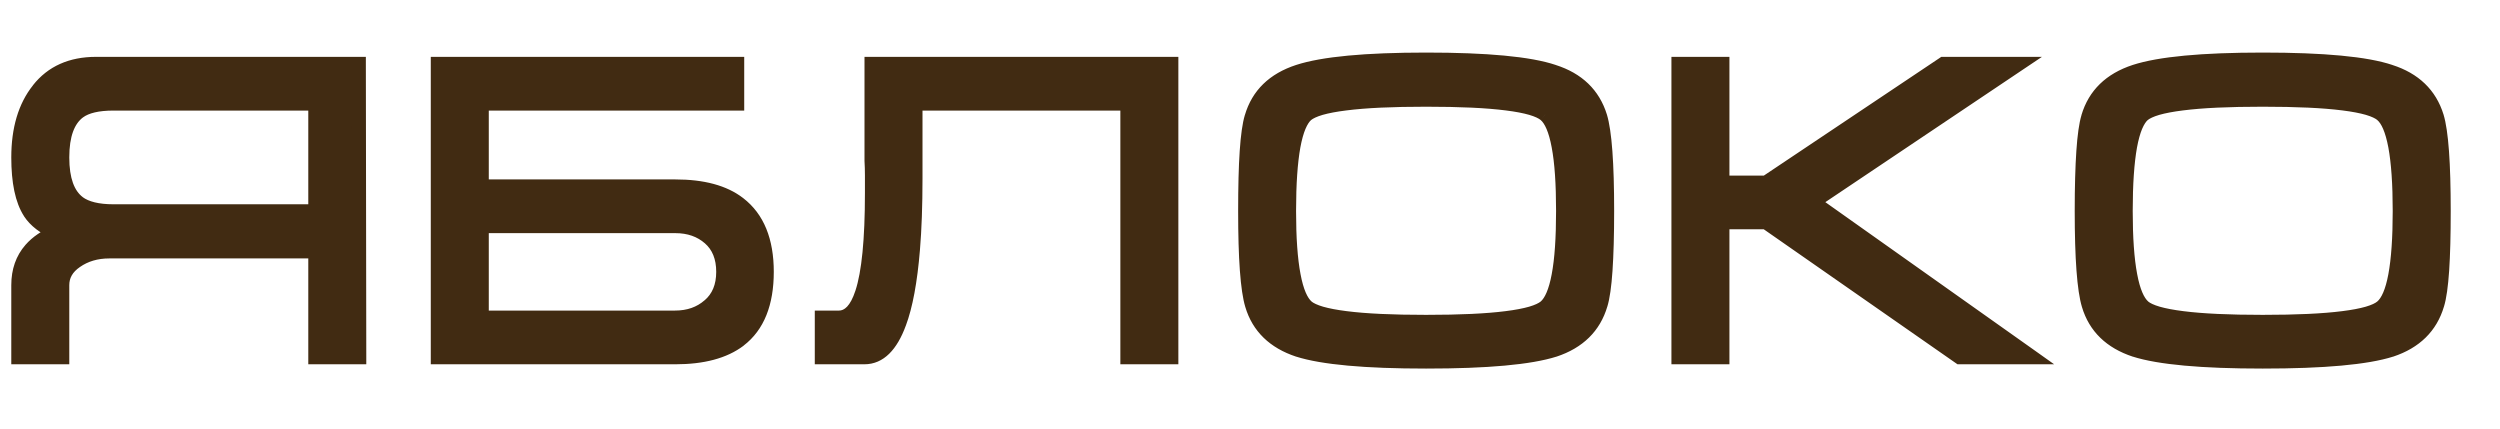 <?xml version="1.0" encoding="UTF-8"?> <svg xmlns="http://www.w3.org/2000/svg" width="35" height="6" viewBox="0 0 35 6" fill="none"><path d="M5.022 0.896L5.028 5H4.416V3.518H1.53C1.35 3.518 1.194 3.564 1.062 3.656C0.934 3.744 0.87 3.856 0.87 3.992V5H0.258V3.992C0.258 3.792 0.316 3.626 0.432 3.494C0.52 3.394 0.638 3.314 0.786 3.254C0.618 3.182 0.496 3.088 0.42 2.972C0.312 2.804 0.258 2.548 0.258 2.204C0.258 1.808 0.352 1.492 0.54 1.256C0.728 1.016 0.996 0.896 1.344 0.896H5.022ZM4.416 2.96V1.448H1.59C1.37 1.448 1.208 1.486 1.104 1.562C0.948 1.678 0.87 1.892 0.87 2.204C0.87 2.512 0.946 2.724 1.098 2.84C1.206 2.92 1.37 2.96 1.59 2.96H4.416ZM6.131 0.896H10.319V1.448H6.743V2.612H9.455C9.839 2.612 10.135 2.692 10.343 2.852C10.603 3.052 10.733 3.37 10.733 3.806C10.733 4.246 10.605 4.564 10.349 4.76C10.137 4.92 9.839 5 9.455 5H6.131V0.896ZM10.127 3.806C10.127 3.602 10.063 3.444 9.935 3.332C9.807 3.22 9.647 3.164 9.455 3.164H6.743V4.448H9.449C9.641 4.448 9.801 4.392 9.929 4.28C10.061 4.168 10.127 4.01 10.127 3.806ZM11.507 4.448H11.747C11.887 4.448 11.995 4.332 12.071 4.1C12.163 3.82 12.209 3.354 12.209 2.702V2.606V2.522V2.456C12.209 2.384 12.207 2.314 12.203 2.246C12.203 2.174 12.203 2.106 12.203 2.042V0.896H16.397V5H15.785V1.448H12.815V2.222V2.498C12.815 2.878 12.803 3.21 12.779 3.494C12.743 3.938 12.679 4.282 12.587 4.526C12.471 4.842 12.309 5 12.101 5H11.507V4.448ZM19.965 5.06C19.113 5.06 18.517 5.006 18.177 4.898C17.837 4.786 17.622 4.576 17.529 4.268C17.465 4.056 17.433 3.618 17.433 2.954C17.433 2.278 17.463 1.84 17.523 1.64C17.616 1.328 17.834 1.116 18.177 1.004C18.521 0.892 19.117 0.836 19.965 0.836C20.817 0.836 21.412 0.892 21.747 1.004C22.087 1.112 22.305 1.322 22.401 1.634C22.465 1.846 22.497 2.286 22.497 2.954C22.497 3.626 22.468 4.062 22.407 4.262C22.316 4.574 22.099 4.786 21.759 4.898C21.419 5.006 20.822 5.06 19.965 5.06ZM19.965 4.508C20.91 4.508 21.465 4.438 21.634 4.298C21.802 4.158 21.886 3.71 21.886 2.954C21.886 2.194 21.802 1.744 21.634 1.604C21.47 1.464 20.913 1.394 19.965 1.394C19.017 1.394 18.459 1.464 18.291 1.604C18.128 1.744 18.046 2.194 18.046 2.954C18.046 3.706 18.13 4.154 18.297 4.298C18.465 4.438 19.021 4.508 19.965 4.508ZM23.5 5V0.896H24.112V2.558H24.724L27.208 0.896H28.258L25.378 2.828L28.444 5H27.436L24.724 3.11H24.112V5H23.5ZM31.678 5.06C30.826 5.06 30.23 5.006 29.89 4.898C29.55 4.786 29.334 4.576 29.242 4.268C29.178 4.056 29.146 3.618 29.146 2.954C29.146 2.278 29.176 1.84 29.236 1.64C29.328 1.328 29.546 1.116 29.89 1.004C30.234 0.892 30.83 0.836 31.678 0.836C32.53 0.836 33.124 0.892 33.46 1.004C33.8 1.112 34.018 1.322 34.114 1.634C34.178 1.846 34.21 2.286 34.21 2.954C34.21 3.626 34.18 4.062 34.12 4.262C34.028 4.574 33.812 4.786 33.472 4.898C33.132 5.006 32.534 5.06 31.678 5.06ZM31.678 4.508C32.622 4.508 33.178 4.438 33.346 4.298C33.514 4.158 33.598 3.71 33.598 2.954C33.598 2.194 33.514 1.744 33.346 1.604C33.182 1.464 32.626 1.394 31.678 1.394C30.73 1.394 30.172 1.464 30.004 1.604C29.84 1.744 29.758 2.194 29.758 2.954C29.758 3.706 29.842 4.154 30.01 4.298C30.178 4.438 30.734 4.508 31.678 4.508Z" fill="#412B12"></path><path d="M5.022 0.896L5.122 0.896L5.122 0.796H5.022V0.896ZM5.028 5V5.1H5.128L5.128 5L5.028 5ZM4.416 5H4.316V5.1H4.416V5ZM4.416 3.518H4.516V3.418H4.416V3.518ZM1.062 3.656L1.119 3.738L1.119 3.738L1.062 3.656ZM0.87 5V5.1H0.97V5H0.87ZM0.258 5H0.158V5.1H0.258V5ZM0.432 3.494L0.357 3.428L0.357 3.428L0.432 3.494ZM0.786 3.254L0.824 3.347L1.046 3.257L0.825 3.162L0.786 3.254ZM0.42 2.972L0.336 3.026L0.336 3.027L0.42 2.972ZM0.54 1.256L0.618 1.318L0.619 1.318L0.54 1.256ZM4.416 2.96V3.06H4.516V2.96H4.416ZM4.416 1.448H4.516V1.348H4.416V1.448ZM1.104 1.562L1.045 1.481L1.044 1.482L1.104 1.562ZM1.098 2.84L1.037 2.92L1.038 2.92L1.098 2.84ZM4.922 0.896L4.928 5L5.128 5L5.122 0.896L4.922 0.896ZM5.028 4.9H4.416V5.1H5.028V4.9ZM4.516 5V3.518H4.316V5H4.516ZM4.416 3.418H1.53V3.618H4.416V3.418ZM1.53 3.418C1.332 3.418 1.156 3.469 1.005 3.574L1.119 3.738C1.232 3.659 1.368 3.618 1.53 3.618V3.418ZM1.005 3.574C0.855 3.677 0.77 3.818 0.77 3.992H0.97C0.97 3.894 1.013 3.811 1.119 3.738L1.005 3.574ZM0.77 3.992V5H0.97V3.992H0.77ZM0.87 4.9H0.258V5.1H0.87V4.9ZM0.358 5V3.992H0.158V5H0.358ZM0.358 3.992C0.358 3.813 0.409 3.671 0.507 3.56L0.357 3.428C0.223 3.581 0.158 3.771 0.158 3.992H0.358ZM0.507 3.56C0.583 3.474 0.687 3.402 0.824 3.347L0.748 3.161C0.589 3.226 0.457 3.314 0.357 3.428L0.507 3.56ZM0.825 3.162C0.67 3.095 0.566 3.012 0.504 2.917L0.336 3.027C0.426 3.164 0.566 3.269 0.747 3.346L0.825 3.162ZM0.504 2.918C0.412 2.774 0.358 2.541 0.358 2.204H0.158C0.158 2.555 0.212 2.834 0.336 3.026L0.504 2.918ZM0.358 2.204C0.358 1.824 0.448 1.532 0.618 1.318L0.462 1.194C0.256 1.452 0.158 1.792 0.158 2.204H0.358ZM0.619 1.318C0.785 1.105 1.022 0.996 1.344 0.996V0.796C0.97 0.796 0.671 0.927 0.461 1.194L0.619 1.318ZM1.344 0.996H5.022V0.796H1.344V0.996ZM4.516 2.96V1.448H4.316V2.96H4.516ZM4.416 1.348H1.59V1.548H4.416V1.348ZM1.59 1.348C1.362 1.348 1.175 1.387 1.045 1.481L1.163 1.643C1.242 1.585 1.378 1.548 1.59 1.548V1.348ZM1.044 1.482C0.851 1.626 0.77 1.88 0.77 2.204H0.97C0.97 1.904 1.045 1.73 1.164 1.642L1.044 1.482ZM0.77 2.204C0.77 2.524 0.849 2.775 1.037 2.92L1.159 2.76C1.043 2.673 0.97 2.5 0.97 2.204H0.77ZM1.038 2.92C1.172 3.019 1.361 3.06 1.59 3.06V2.86C1.379 2.86 1.24 2.821 1.158 2.76L1.038 2.92ZM1.59 3.06H4.416V2.86H1.59V3.06ZM6.131 0.896V0.796H6.031V0.896H6.131ZM10.319 0.896H10.419V0.796H10.319V0.896ZM10.319 1.448V1.548H10.419V1.448H10.319ZM6.743 1.448V1.348H6.643V1.448H6.743ZM6.743 2.612H6.643V2.712H6.743V2.612ZM10.343 2.852L10.282 2.931L10.282 2.931L10.343 2.852ZM10.349 4.76L10.41 4.84L10.41 4.839L10.349 4.76ZM6.131 5H6.031V5.1H6.131V5ZM9.935 3.332L10.001 3.257L10.001 3.257L9.935 3.332ZM6.743 3.164V3.064H6.643V3.164H6.743ZM6.743 4.448H6.643V4.548H6.743V4.448ZM9.929 4.28L9.865 4.204L9.863 4.205L9.929 4.28ZM6.131 0.996H10.319V0.796H6.131V0.996ZM10.219 0.896V1.448H10.419V0.896H10.219ZM10.319 1.348H6.743V1.548H10.319V1.348ZM6.643 1.448V2.612H6.843V1.448H6.643ZM6.743 2.712H9.455V2.512H6.743V2.712ZM9.455 2.712C9.827 2.712 10.098 2.79 10.282 2.931L10.404 2.773C10.172 2.594 9.852 2.512 9.455 2.512V2.712ZM10.282 2.931C10.51 3.106 10.633 3.39 10.633 3.806H10.833C10.833 3.35 10.697 2.998 10.404 2.773L10.282 2.931ZM10.633 3.806C10.633 4.227 10.512 4.51 10.289 4.681L10.41 4.839C10.699 4.618 10.833 4.265 10.833 3.806H10.633ZM10.289 4.68C10.101 4.822 9.827 4.9 9.455 4.9V5.1C9.852 5.1 10.174 5.018 10.41 4.84L10.289 4.68ZM9.455 4.9H6.131V5.1H9.455V4.9ZM6.231 5V0.896H6.031V5H6.231ZM10.227 3.806C10.227 3.579 10.155 3.392 10.001 3.257L9.869 3.407C9.971 3.496 10.027 3.625 10.027 3.806H10.227ZM10.001 3.257C9.853 3.127 9.668 3.064 9.455 3.064V3.264C9.626 3.264 9.762 3.313 9.869 3.407L10.001 3.257ZM9.455 3.064H6.743V3.264H9.455V3.064ZM6.643 3.164V4.448H6.843V3.164H6.643ZM6.743 4.548H9.449V4.348H6.743V4.548ZM9.449 4.548C9.662 4.548 9.847 4.485 9.995 4.355L9.863 4.205C9.756 4.299 9.62 4.348 9.449 4.348V4.548ZM9.994 4.356C10.152 4.222 10.227 4.034 10.227 3.806H10.027C10.027 3.986 9.97 4.114 9.865 4.204L9.994 4.356ZM11.507 4.448V4.348H11.407V4.448H11.507ZM12.071 4.1L11.976 4.069L11.976 4.069L12.071 4.1ZM12.203 2.246H12.103L12.103 2.252L12.203 2.246ZM12.203 0.896V0.796H12.103V0.896H12.203ZM16.397 0.896H16.497V0.796H16.397V0.896ZM16.397 5V5.1H16.497V5H16.397ZM15.785 5H15.685V5.1H15.785V5ZM15.785 1.448H15.885V1.348H15.785V1.448ZM12.815 1.448V1.348H12.715V1.448H12.815ZM12.779 3.494L12.679 3.486L12.679 3.486L12.779 3.494ZM12.587 4.526L12.493 4.491L12.493 4.492L12.587 4.526ZM11.507 5H11.407V5.1H11.507V5ZM11.507 4.548H11.747V4.348H11.507V4.548ZM11.747 4.548C11.958 4.548 12.088 4.37 12.166 4.131L11.976 4.069C11.902 4.294 11.816 4.348 11.747 4.348V4.548ZM12.166 4.131C12.263 3.835 12.309 3.355 12.309 2.702H12.109C12.109 3.353 12.063 3.805 11.976 4.069L12.166 4.131ZM12.309 2.702V2.606H12.109V2.702H12.309ZM12.309 2.606V2.522H12.109V2.606H12.309ZM12.309 2.522V2.456H12.109V2.522H12.309ZM12.309 2.456C12.309 2.382 12.307 2.31 12.303 2.24L12.103 2.252C12.107 2.318 12.109 2.386 12.109 2.456H12.309ZM12.303 2.246C12.303 2.246 12.303 2.246 12.303 2.246C12.303 2.245 12.303 2.245 12.303 2.245C12.303 2.245 12.303 2.245 12.303 2.245C12.303 2.245 12.303 2.244 12.303 2.244C12.303 2.244 12.303 2.244 12.303 2.244C12.303 2.244 12.303 2.244 12.303 2.243C12.303 2.243 12.303 2.243 12.303 2.243C12.303 2.243 12.303 2.243 12.303 2.243C12.303 2.242 12.303 2.242 12.303 2.242C12.303 2.242 12.303 2.242 12.303 2.242C12.303 2.242 12.303 2.242 12.303 2.241C12.303 2.241 12.303 2.241 12.303 2.241C12.303 2.241 12.303 2.241 12.303 2.241C12.303 2.24 12.303 2.24 12.303 2.24C12.303 2.24 12.303 2.24 12.303 2.24C12.303 2.24 12.303 2.239 12.303 2.239C12.303 2.239 12.303 2.239 12.303 2.239C12.303 2.239 12.303 2.239 12.303 2.238C12.303 2.238 12.303 2.238 12.303 2.238C12.303 2.238 12.303 2.238 12.303 2.238C12.303 2.237 12.303 2.237 12.303 2.237C12.303 2.237 12.303 2.237 12.303 2.237C12.303 2.237 12.303 2.236 12.303 2.236C12.303 2.236 12.303 2.236 12.303 2.236C12.303 2.236 12.303 2.236 12.303 2.235C12.303 2.235 12.303 2.235 12.303 2.235C12.303 2.235 12.303 2.235 12.303 2.235C12.303 2.235 12.303 2.234 12.303 2.234C12.303 2.234 12.303 2.234 12.303 2.234C12.303 2.234 12.303 2.234 12.303 2.233C12.303 2.233 12.303 2.233 12.303 2.233C12.303 2.233 12.303 2.233 12.303 2.233C12.303 2.232 12.303 2.232 12.303 2.232C12.303 2.232 12.303 2.232 12.303 2.232C12.303 2.232 12.303 2.231 12.303 2.231C12.303 2.231 12.303 2.231 12.303 2.231C12.303 2.231 12.303 2.231 12.303 2.23C12.303 2.23 12.303 2.23 12.303 2.23C12.303 2.23 12.303 2.23 12.303 2.23C12.303 2.229 12.303 2.229 12.303 2.229C12.303 2.229 12.303 2.229 12.303 2.229C12.303 2.229 12.303 2.228 12.303 2.228C12.303 2.228 12.303 2.228 12.303 2.228C12.303 2.228 12.303 2.228 12.303 2.228C12.303 2.227 12.303 2.227 12.303 2.227C12.303 2.227 12.303 2.227 12.303 2.227C12.303 2.227 12.303 2.226 12.303 2.226C12.303 2.226 12.303 2.226 12.303 2.226C12.303 2.226 12.303 2.226 12.303 2.225C12.303 2.225 12.303 2.225 12.303 2.225C12.303 2.225 12.303 2.225 12.303 2.225C12.303 2.224 12.303 2.224 12.303 2.224C12.303 2.224 12.303 2.224 12.303 2.224C12.303 2.224 12.303 2.223 12.303 2.223C12.303 2.223 12.303 2.223 12.303 2.223C12.303 2.223 12.303 2.223 12.303 2.223C12.303 2.222 12.303 2.222 12.303 2.222C12.303 2.222 12.303 2.222 12.303 2.222C12.303 2.222 12.303 2.221 12.303 2.221C12.303 2.221 12.303 2.221 12.303 2.221C12.303 2.221 12.303 2.221 12.303 2.22C12.303 2.22 12.303 2.22 12.303 2.22C12.303 2.22 12.303 2.22 12.303 2.22C12.303 2.219 12.303 2.219 12.303 2.219C12.303 2.219 12.303 2.219 12.303 2.219C12.303 2.219 12.303 2.218 12.303 2.218C12.303 2.218 12.303 2.218 12.303 2.218C12.303 2.218 12.303 2.218 12.303 2.218C12.303 2.217 12.303 2.217 12.303 2.217C12.303 2.217 12.303 2.217 12.303 2.217C12.303 2.217 12.303 2.216 12.303 2.216C12.303 2.216 12.303 2.216 12.303 2.216C12.303 2.216 12.303 2.216 12.303 2.215C12.303 2.215 12.303 2.215 12.303 2.215C12.303 2.215 12.303 2.215 12.303 2.215C12.303 2.214 12.303 2.214 12.303 2.214C12.303 2.214 12.303 2.214 12.303 2.214C12.303 2.214 12.303 2.214 12.303 2.213C12.303 2.213 12.303 2.213 12.303 2.213C12.303 2.213 12.303 2.213 12.303 2.213C12.303 2.212 12.303 2.212 12.303 2.212C12.303 2.212 12.303 2.212 12.303 2.212C12.303 2.212 12.303 2.211 12.303 2.211C12.303 2.211 12.303 2.211 12.303 2.211C12.303 2.211 12.303 2.211 12.303 2.21C12.303 2.21 12.303 2.21 12.303 2.21C12.303 2.21 12.303 2.21 12.303 2.21C12.303 2.21 12.303 2.209 12.303 2.209C12.303 2.209 12.303 2.209 12.303 2.209C12.303 2.209 12.303 2.209 12.303 2.208C12.303 2.208 12.303 2.208 12.303 2.208C12.303 2.208 12.303 2.208 12.303 2.208C12.303 2.207 12.303 2.207 12.303 2.207C12.303 2.207 12.303 2.207 12.303 2.207C12.303 2.207 12.303 2.206 12.303 2.206C12.303 2.206 12.303 2.206 12.303 2.206C12.303 2.206 12.303 2.206 12.303 2.206C12.303 2.205 12.303 2.205 12.303 2.205C12.303 2.205 12.303 2.205 12.303 2.205C12.303 2.205 12.303 2.204 12.303 2.204C12.303 2.204 12.303 2.204 12.303 2.204C12.303 2.204 12.303 2.204 12.303 2.203C12.303 2.203 12.303 2.203 12.303 2.203C12.303 2.203 12.303 2.203 12.303 2.203C12.303 2.202 12.303 2.202 12.303 2.202C12.303 2.202 12.303 2.202 12.303 2.202C12.303 2.202 12.303 2.202 12.303 2.201C12.303 2.201 12.303 2.201 12.303 2.201C12.303 2.201 12.303 2.201 12.303 2.201C12.303 2.2 12.303 2.2 12.303 2.2C12.303 2.2 12.303 2.2 12.303 2.2C12.303 2.2 12.303 2.199 12.303 2.199C12.303 2.199 12.303 2.199 12.303 2.199C12.303 2.199 12.303 2.199 12.303 2.199C12.303 2.198 12.303 2.198 12.303 2.198C12.303 2.198 12.303 2.198 12.303 2.198C12.303 2.198 12.303 2.197 12.303 2.197C12.303 2.197 12.303 2.197 12.303 2.197C12.303 2.197 12.303 2.197 12.303 2.196C12.303 2.196 12.303 2.196 12.303 2.196C12.303 2.196 12.303 2.196 12.303 2.196C12.303 2.195 12.303 2.195 12.303 2.195C12.303 2.195 12.303 2.195 12.303 2.195C12.303 2.195 12.303 2.195 12.303 2.194C12.303 2.194 12.303 2.194 12.303 2.194C12.303 2.194 12.303 2.194 12.303 2.194C12.303 2.193 12.303 2.193 12.303 2.193C12.303 2.193 12.303 2.193 12.303 2.193C12.303 2.193 12.303 2.192 12.303 2.192C12.303 2.192 12.303 2.192 12.303 2.192C12.303 2.192 12.303 2.192 12.303 2.192C12.303 2.191 12.303 2.191 12.303 2.191C12.303 2.191 12.303 2.191 12.303 2.191C12.303 2.191 12.303 2.19 12.303 2.19C12.303 2.19 12.303 2.19 12.303 2.19C12.303 2.19 12.303 2.19 12.303 2.189C12.303 2.189 12.303 2.189 12.303 2.189C12.303 2.189 12.303 2.189 12.303 2.189C12.303 2.189 12.303 2.188 12.303 2.188C12.303 2.188 12.303 2.188 12.303 2.188C12.303 2.188 12.303 2.188 12.303 2.187C12.303 2.187 12.303 2.187 12.303 2.187C12.303 2.187 12.303 2.187 12.303 2.187C12.303 2.186 12.303 2.186 12.303 2.186C12.303 2.186 12.303 2.186 12.303 2.186C12.303 2.186 12.303 2.186 12.303 2.185C12.303 2.185 12.303 2.185 12.303 2.185C12.303 2.185 12.303 2.185 12.303 2.185C12.303 2.184 12.303 2.184 12.303 2.184C12.303 2.184 12.303 2.184 12.303 2.184C12.303 2.184 12.303 2.183 12.303 2.183C12.303 2.183 12.303 2.183 12.303 2.183C12.303 2.183 12.303 2.183 12.303 2.183C12.303 2.182 12.303 2.182 12.303 2.182C12.303 2.182 12.303 2.182 12.303 2.182C12.303 2.182 12.303 2.181 12.303 2.181C12.303 2.181 12.303 2.181 12.303 2.181C12.303 2.181 12.303 2.181 12.303 2.18C12.303 2.18 12.303 2.18 12.303 2.18C12.303 2.18 12.303 2.18 12.303 2.18C12.303 2.18 12.303 2.179 12.303 2.179C12.303 2.179 12.303 2.179 12.303 2.179C12.303 2.179 12.303 2.179 12.303 2.178C12.303 2.178 12.303 2.178 12.303 2.178C12.303 2.178 12.303 2.178 12.303 2.178C12.303 2.178 12.303 2.177 12.303 2.177C12.303 2.177 12.303 2.177 12.303 2.177C12.303 2.177 12.303 2.177 12.303 2.176C12.303 2.176 12.303 2.176 12.303 2.176C12.303 2.176 12.303 2.176 12.303 2.176C12.303 2.175 12.303 2.175 12.303 2.175C12.303 2.175 12.303 2.175 12.303 2.175C12.303 2.175 12.303 2.175 12.303 2.174C12.303 2.174 12.303 2.174 12.303 2.174C12.303 2.174 12.303 2.174 12.303 2.174C12.303 2.173 12.303 2.173 12.303 2.173C12.303 2.173 12.303 2.173 12.303 2.173C12.303 2.173 12.303 2.172 12.303 2.172C12.303 2.172 12.303 2.172 12.303 2.172C12.303 2.172 12.303 2.172 12.303 2.172C12.303 2.171 12.303 2.171 12.303 2.171C12.303 2.171 12.303 2.171 12.303 2.171C12.303 2.171 12.303 2.17 12.303 2.17C12.303 2.17 12.303 2.17 12.303 2.17C12.303 2.17 12.303 2.17 12.303 2.17C12.303 2.169 12.303 2.169 12.303 2.169C12.303 2.169 12.303 2.169 12.303 2.169C12.303 2.169 12.303 2.168 12.303 2.168C12.303 2.168 12.303 2.168 12.303 2.168C12.303 2.168 12.303 2.168 12.303 2.167C12.303 2.167 12.303 2.167 12.303 2.167C12.303 2.167 12.303 2.167 12.303 2.167C12.303 2.167 12.303 2.166 12.303 2.166C12.303 2.166 12.303 2.166 12.303 2.166C12.303 2.166 12.303 2.166 12.303 2.165C12.303 2.165 12.303 2.165 12.303 2.165C12.303 2.165 12.303 2.165 12.303 2.165C12.303 2.165 12.303 2.164 12.303 2.164C12.303 2.164 12.303 2.164 12.303 2.164C12.303 2.164 12.303 2.164 12.303 2.163C12.303 2.163 12.303 2.163 12.303 2.163C12.303 2.163 12.303 2.163 12.303 2.163C12.303 2.163 12.303 2.162 12.303 2.162C12.303 2.162 12.303 2.162 12.303 2.162C12.303 2.162 12.303 2.162 12.303 2.161C12.303 2.161 12.303 2.161 12.303 2.161C12.303 2.161 12.303 2.161 12.303 2.161C12.303 2.16 12.303 2.16 12.303 2.16C12.303 2.16 12.303 2.16 12.303 2.16C12.303 2.16 12.303 2.16 12.303 2.159C12.303 2.159 12.303 2.159 12.303 2.159C12.303 2.159 12.303 2.159 12.303 2.159C12.303 2.158 12.303 2.158 12.303 2.158C12.303 2.158 12.303 2.158 12.303 2.158C12.303 2.158 12.303 2.158 12.303 2.157C12.303 2.157 12.303 2.157 12.303 2.157C12.303 2.157 12.303 2.157 12.303 2.157C12.303 2.156 12.303 2.156 12.303 2.156C12.303 2.156 12.303 2.156 12.303 2.156C12.303 2.156 12.303 2.156 12.303 2.155C12.303 2.155 12.303 2.155 12.303 2.155C12.303 2.155 12.303 2.155 12.303 2.155C12.303 2.154 12.303 2.154 12.303 2.154C12.303 2.154 12.303 2.154 12.303 2.154C12.303 2.154 12.303 2.154 12.303 2.153C12.303 2.153 12.303 2.153 12.303 2.153C12.303 2.153 12.303 2.153 12.303 2.153C12.303 2.152 12.303 2.152 12.303 2.152C12.303 2.152 12.303 2.152 12.303 2.152C12.303 2.152 12.303 2.152 12.303 2.151C12.303 2.151 12.303 2.151 12.303 2.151C12.303 2.151 12.303 2.151 12.303 2.151C12.303 2.15 12.303 2.15 12.303 2.15C12.303 2.15 12.303 2.15 12.303 2.15C12.303 2.15 12.303 2.15 12.303 2.149C12.303 2.149 12.303 2.149 12.303 2.149C12.303 2.149 12.303 2.149 12.303 2.149C12.303 2.148 12.303 2.148 12.303 2.148C12.303 2.148 12.303 2.148 12.303 2.148C12.303 2.148 12.303 2.148 12.303 2.147C12.303 2.147 12.303 2.147 12.303 2.147C12.303 2.147 12.303 2.147 12.303 2.147C12.303 2.146 12.303 2.146 12.303 2.146C12.303 2.146 12.303 2.146 12.303 2.146C12.303 2.146 12.303 2.146 12.303 2.145C12.303 2.145 12.303 2.145 12.303 2.145C12.303 2.145 12.303 2.145 12.303 2.145C12.303 2.144 12.303 2.144 12.303 2.144C12.303 2.144 12.303 2.144 12.303 2.144C12.303 2.144 12.303 2.144 12.303 2.143C12.303 2.143 12.303 2.143 12.303 2.143C12.303 2.143 12.303 2.143 12.303 2.143C12.303 2.142 12.303 2.142 12.303 2.142C12.303 2.142 12.303 2.142 12.303 2.142C12.303 2.142 12.303 2.142 12.303 2.141C12.303 2.141 12.303 2.141 12.303 2.141C12.303 2.141 12.303 2.141 12.303 2.141C12.303 2.14 12.303 2.14 12.303 2.14C12.303 2.14 12.303 2.14 12.303 2.14C12.303 2.14 12.303 2.14 12.303 2.139C12.303 2.139 12.303 2.139 12.303 2.139C12.303 2.139 12.303 2.139 12.303 2.139C12.303 2.138 12.303 2.138 12.303 2.138C12.303 2.138 12.303 2.138 12.303 2.138C12.303 2.138 12.303 2.138 12.303 2.137C12.303 2.137 12.303 2.137 12.303 2.137C12.303 2.137 12.303 2.137 12.303 2.137C12.303 2.136 12.303 2.136 12.303 2.136C12.303 2.136 12.303 2.136 12.303 2.136C12.303 2.136 12.303 2.136 12.303 2.135C12.303 2.135 12.303 2.135 12.303 2.135C12.303 2.135 12.303 2.135 12.303 2.135C12.303 2.135 12.303 2.134 12.303 2.134C12.303 2.134 12.303 2.134 12.303 2.134C12.303 2.134 12.303 2.134 12.303 2.133C12.303 2.133 12.303 2.133 12.303 2.133C12.303 2.133 12.303 2.133 12.303 2.133C12.303 2.133 12.303 2.132 12.303 2.132C12.303 2.132 12.303 2.132 12.303 2.132C12.303 2.132 12.303 2.132 12.303 2.131C12.303 2.131 12.303 2.131 12.303 2.131C12.303 2.131 12.303 2.131 12.303 2.131C12.303 2.131 12.303 2.13 12.303 2.13C12.303 2.13 12.303 2.13 12.303 2.13C12.303 2.13 12.303 2.13 12.303 2.129C12.303 2.129 12.303 2.129 12.303 2.129C12.303 2.129 12.303 2.129 12.303 2.129C12.303 2.129 12.303 2.128 12.303 2.128C12.303 2.128 12.303 2.128 12.303 2.128C12.303 2.128 12.303 2.128 12.303 2.128C12.303 2.127 12.303 2.127 12.303 2.127C12.303 2.127 12.303 2.127 12.303 2.127C12.303 2.127 12.303 2.126 12.303 2.126C12.303 2.126 12.303 2.126 12.303 2.126C12.303 2.126 12.303 2.126 12.303 2.126C12.303 2.125 12.303 2.125 12.303 2.125C12.303 2.125 12.303 2.125 12.303 2.125C12.303 2.125 12.303 2.124 12.303 2.124C12.303 2.124 12.303 2.124 12.303 2.124C12.303 2.124 12.303 2.124 12.303 2.124C12.303 2.123 12.303 2.123 12.303 2.123C12.303 2.123 12.303 2.123 12.303 2.123C12.303 2.123 12.303 2.123 12.303 2.122C12.303 2.122 12.303 2.122 12.303 2.122C12.303 2.122 12.303 2.122 12.303 2.122C12.303 2.121 12.303 2.121 12.303 2.121C12.303 2.121 12.303 2.121 12.303 2.121C12.303 2.121 12.303 2.121 12.303 2.12C12.303 2.12 12.303 2.12 12.303 2.12C12.303 2.12 12.303 2.12 12.303 2.12C12.303 2.119 12.303 2.119 12.303 2.119C12.303 2.119 12.303 2.119 12.303 2.119C12.303 2.119 12.303 2.119 12.303 2.118C12.303 2.118 12.303 2.118 12.303 2.118C12.303 2.118 12.303 2.118 12.303 2.118C12.303 2.118 12.303 2.117 12.303 2.117C12.303 2.117 12.303 2.117 12.303 2.117C12.303 2.117 12.303 2.117 12.303 2.116C12.303 2.116 12.303 2.116 12.303 2.116C12.303 2.116 12.303 2.116 12.303 2.116C12.303 2.116 12.303 2.115 12.303 2.115C12.303 2.115 12.303 2.115 12.303 2.115C12.303 2.115 12.303 2.115 12.303 2.115C12.303 2.114 12.303 2.114 12.303 2.114C12.303 2.114 12.303 2.114 12.303 2.114C12.303 2.114 12.303 2.113 12.303 2.113C12.303 2.113 12.303 2.113 12.303 2.113C12.303 2.113 12.303 2.113 12.303 2.113C12.303 2.112 12.303 2.112 12.303 2.112C12.303 2.112 12.303 2.112 12.303 2.112C12.303 2.112 12.303 2.112 12.303 2.111C12.303 2.111 12.303 2.111 12.303 2.111C12.303 2.111 12.303 2.111 12.303 2.111C12.303 2.11 12.303 2.11 12.303 2.11C12.303 2.11 12.303 2.11 12.303 2.11C12.303 2.11 12.303 2.11 12.303 2.109C12.303 2.109 12.303 2.109 12.303 2.109C12.303 2.109 12.303 2.109 12.303 2.109C12.303 2.109 12.303 2.108 12.303 2.108C12.303 2.108 12.303 2.108 12.303 2.108C12.303 2.108 12.303 2.108 12.303 2.107C12.303 2.107 12.303 2.107 12.303 2.107C12.303 2.107 12.303 2.107 12.303 2.107C12.303 2.107 12.303 2.106 12.303 2.106C12.303 2.106 12.303 2.106 12.303 2.106C12.303 2.106 12.303 2.106 12.303 2.106C12.303 2.105 12.303 2.105 12.303 2.105C12.303 2.105 12.303 2.105 12.303 2.105C12.303 2.105 12.303 2.104 12.303 2.104C12.303 2.104 12.303 2.104 12.303 2.104C12.303 2.104 12.303 2.104 12.303 2.104C12.303 2.103 12.303 2.103 12.303 2.103C12.303 2.103 12.303 2.103 12.303 2.103C12.303 2.103 12.303 2.103 12.303 2.102C12.303 2.102 12.303 2.102 12.303 2.102C12.303 2.102 12.303 2.102 12.303 2.102C12.303 2.101 12.303 2.101 12.303 2.101C12.303 2.101 12.303 2.101 12.303 2.101C12.303 2.101 12.303 2.101 12.303 2.1C12.303 2.1 12.303 2.1 12.303 2.1C12.303 2.1 12.303 2.1 12.303 2.1C12.303 2.1 12.303 2.099 12.303 2.099C12.303 2.099 12.303 2.099 12.303 2.099C12.303 2.099 12.303 2.099 12.303 2.099C12.303 2.098 12.303 2.098 12.303 2.098C12.303 2.098 12.303 2.098 12.303 2.098C12.303 2.098 12.303 2.097 12.303 2.097C12.303 2.097 12.303 2.097 12.303 2.097C12.303 2.097 12.303 2.097 12.303 2.097C12.303 2.096 12.303 2.096 12.303 2.096C12.303 2.096 12.303 2.096 12.303 2.096C12.303 2.096 12.303 2.096 12.303 2.095C12.303 2.095 12.303 2.095 12.303 2.095C12.303 2.095 12.303 2.095 12.303 2.095C12.303 2.094 12.303 2.094 12.303 2.094C12.303 2.094 12.303 2.094 12.303 2.094C12.303 2.094 12.303 2.094 12.303 2.093C12.303 2.093 12.303 2.093 12.303 2.093C12.303 2.093 12.303 2.093 12.303 2.093C12.303 2.093 12.303 2.092 12.303 2.092C12.303 2.092 12.303 2.092 12.303 2.092C12.303 2.092 12.303 2.092 12.303 2.092C12.303 2.091 12.303 2.091 12.303 2.091C12.303 2.091 12.303 2.091 12.303 2.091C12.303 2.091 12.303 2.09 12.303 2.09C12.303 2.09 12.303 2.09 12.303 2.09C12.303 2.09 12.303 2.09 12.303 2.09C12.303 2.089 12.303 2.089 12.303 2.089C12.303 2.089 12.303 2.089 12.303 2.089C12.303 2.089 12.303 2.089 12.303 2.088C12.303 2.088 12.303 2.088 12.303 2.088C12.303 2.088 12.303 2.088 12.303 2.088C12.303 2.088 12.303 2.087 12.303 2.087C12.303 2.087 12.303 2.087 12.303 2.087C12.303 2.087 12.303 2.087 12.303 2.087C12.303 2.086 12.303 2.086 12.303 2.086C12.303 2.086 12.303 2.086 12.303 2.086C12.303 2.086 12.303 2.085 12.303 2.085C12.303 2.085 12.303 2.085 12.303 2.085C12.303 2.085 12.303 2.085 12.303 2.085C12.303 2.084 12.303 2.084 12.303 2.084C12.303 2.084 12.303 2.084 12.303 2.084C12.303 2.084 12.303 2.084 12.303 2.083C12.303 2.083 12.303 2.083 12.303 2.083C12.303 2.083 12.303 2.083 12.303 2.083C12.303 2.083 12.303 2.082 12.303 2.082C12.303 2.082 12.303 2.082 12.303 2.082C12.303 2.082 12.303 2.082 12.303 2.081C12.303 2.081 12.303 2.081 12.303 2.081C12.303 2.081 12.303 2.081 12.303 2.081C12.303 2.081 12.303 2.08 12.303 2.08C12.303 2.08 12.303 2.08 12.303 2.08C12.303 2.08 12.303 2.08 12.303 2.08C12.303 2.079 12.303 2.079 12.303 2.079C12.303 2.079 12.303 2.079 12.303 2.079C12.303 2.079 12.303 2.079 12.303 2.078C12.303 2.078 12.303 2.078 12.303 2.078C12.303 2.078 12.303 2.078 12.303 2.078C12.303 2.078 12.303 2.077 12.303 2.077C12.303 2.077 12.303 2.077 12.303 2.077C12.303 2.077 12.303 2.077 12.303 2.076C12.303 2.076 12.303 2.076 12.303 2.076C12.303 2.076 12.303 2.076 12.303 2.076C12.303 2.076 12.303 2.075 12.303 2.075C12.303 2.075 12.303 2.075 12.303 2.075C12.303 2.075 12.303 2.075 12.303 2.075C12.303 2.074 12.303 2.074 12.303 2.074C12.303 2.074 12.303 2.074 12.303 2.074C12.303 2.074 12.303 2.074 12.303 2.073C12.303 2.073 12.303 2.073 12.303 2.073C12.303 2.073 12.303 2.073 12.303 2.073C12.303 2.073 12.303 2.072 12.303 2.072C12.303 2.072 12.303 2.072 12.303 2.072C12.303 2.072 12.303 2.072 12.303 2.072C12.303 2.071 12.303 2.071 12.303 2.071C12.303 2.071 12.303 2.071 12.303 2.071C12.303 2.071 12.303 2.071 12.303 2.07C12.303 2.07 12.303 2.07 12.303 2.07C12.303 2.07 12.303 2.07 12.303 2.07C12.303 2.069 12.303 2.069 12.303 2.069C12.303 2.069 12.303 2.069 12.303 2.069C12.303 2.069 12.303 2.069 12.303 2.068C12.303 2.068 12.303 2.068 12.303 2.068C12.303 2.068 12.303 2.068 12.303 2.068C12.303 2.068 12.303 2.067 12.303 2.067C12.303 2.067 12.303 2.067 12.303 2.067C12.303 2.067 12.303 2.067 12.303 2.067C12.303 2.066 12.303 2.066 12.303 2.066C12.303 2.066 12.303 2.066 12.303 2.066C12.303 2.066 12.303 2.066 12.303 2.065C12.303 2.065 12.303 2.065 12.303 2.065C12.303 2.065 12.303 2.065 12.303 2.065C12.303 2.065 12.303 2.064 12.303 2.064C12.303 2.064 12.303 2.064 12.303 2.064C12.303 2.064 12.303 2.064 12.303 2.064C12.303 2.063 12.303 2.063 12.303 2.063C12.303 2.063 12.303 2.063 12.303 2.063C12.303 2.063 12.303 2.063 12.303 2.062C12.303 2.062 12.303 2.062 12.303 2.062C12.303 2.062 12.303 2.062 12.303 2.062C12.303 2.062 12.303 2.061 12.303 2.061C12.303 2.061 12.303 2.061 12.303 2.061C12.303 2.061 12.303 2.061 12.303 2.06C12.303 2.06 12.303 2.06 12.303 2.06C12.303 2.06 12.303 2.06 12.303 2.06C12.303 2.06 12.303 2.059 12.303 2.059C12.303 2.059 12.303 2.059 12.303 2.059C12.303 2.059 12.303 2.059 12.303 2.059C12.303 2.058 12.303 2.058 12.303 2.058C12.303 2.058 12.303 2.058 12.303 2.058C12.303 2.058 12.303 2.058 12.303 2.057C12.303 2.057 12.303 2.057 12.303 2.057C12.303 2.057 12.303 2.057 12.303 2.057C12.303 2.057 12.303 2.056 12.303 2.056C12.303 2.056 12.303 2.056 12.303 2.056C12.303 2.056 12.303 2.056 12.303 2.056C12.303 2.055 12.303 2.055 12.303 2.055C12.303 2.055 12.303 2.055 12.303 2.055C12.303 2.055 12.303 2.055 12.303 2.054C12.303 2.054 12.303 2.054 12.303 2.054C12.303 2.054 12.303 2.054 12.303 2.054C12.303 2.054 12.303 2.053 12.303 2.053C12.303 2.053 12.303 2.053 12.303 2.053C12.303 2.053 12.303 2.053 12.303 2.053C12.303 2.052 12.303 2.052 12.303 2.052C12.303 2.052 12.303 2.052 12.303 2.052C12.303 2.052 12.303 2.052 12.303 2.051C12.303 2.051 12.303 2.051 12.303 2.051C12.303 2.051 12.303 2.051 12.303 2.051C12.303 2.051 12.303 2.05 12.303 2.05C12.303 2.05 12.303 2.05 12.303 2.05C12.303 2.05 12.303 2.05 12.303 2.05C12.303 2.049 12.303 2.049 12.303 2.049C12.303 2.049 12.303 2.049 12.303 2.049C12.303 2.049 12.303 2.049 12.303 2.048C12.303 2.048 12.303 2.048 12.303 2.048C12.303 2.048 12.303 2.048 12.303 2.048C12.303 2.048 12.303 2.047 12.303 2.047C12.303 2.047 12.303 2.047 12.303 2.047C12.303 2.047 12.303 2.047 12.303 2.047C12.303 2.046 12.303 2.046 12.303 2.046C12.303 2.046 12.303 2.046 12.303 2.046C12.303 2.046 12.303 2.046 12.303 2.045C12.303 2.045 12.303 2.045 12.303 2.045C12.303 2.045 12.303 2.045 12.303 2.045C12.303 2.045 12.303 2.044 12.303 2.044C12.303 2.044 12.303 2.044 12.303 2.044C12.303 2.044 12.303 2.044 12.303 2.043C12.303 2.043 12.303 2.043 12.303 2.043C12.303 2.043 12.303 2.043 12.303 2.043C12.303 2.043 12.303 2.042 12.303 2.042C12.303 2.042 12.303 2.042 12.303 2.042H12.103C12.103 2.042 12.103 2.042 12.103 2.042C12.103 2.042 12.103 2.043 12.103 2.043C12.103 2.043 12.103 2.043 12.103 2.043C12.103 2.043 12.103 2.043 12.103 2.043C12.103 2.044 12.103 2.044 12.103 2.044C12.103 2.044 12.103 2.044 12.103 2.044C12.103 2.044 12.103 2.045 12.103 2.045C12.103 2.045 12.103 2.045 12.103 2.045C12.103 2.045 12.103 2.045 12.103 2.045C12.103 2.046 12.103 2.046 12.103 2.046C12.103 2.046 12.103 2.046 12.103 2.046C12.103 2.046 12.103 2.046 12.103 2.047C12.103 2.047 12.103 2.047 12.103 2.047C12.103 2.047 12.103 2.047 12.103 2.047C12.103 2.047 12.103 2.048 12.103 2.048C12.103 2.048 12.103 2.048 12.103 2.048C12.103 2.048 12.103 2.048 12.103 2.048C12.103 2.049 12.103 2.049 12.103 2.049C12.103 2.049 12.103 2.049 12.103 2.049C12.103 2.049 12.103 2.049 12.103 2.05C12.103 2.05 12.103 2.05 12.103 2.05C12.103 2.05 12.103 2.05 12.103 2.05C12.103 2.05 12.103 2.051 12.103 2.051C12.103 2.051 12.103 2.051 12.103 2.051C12.103 2.051 12.103 2.051 12.103 2.051C12.103 2.052 12.103 2.052 12.103 2.052C12.103 2.052 12.103 2.052 12.103 2.052C12.103 2.052 12.103 2.052 12.103 2.053C12.103 2.053 12.103 2.053 12.103 2.053C12.103 2.053 12.103 2.053 12.103 2.053C12.103 2.053 12.103 2.054 12.103 2.054C12.103 2.054 12.103 2.054 12.103 2.054C12.103 2.054 12.103 2.054 12.103 2.054C12.103 2.055 12.103 2.055 12.103 2.055C12.103 2.055 12.103 2.055 12.103 2.055C12.103 2.055 12.103 2.055 12.103 2.056C12.103 2.056 12.103 2.056 12.103 2.056C12.103 2.056 12.103 2.056 12.103 2.056C12.103 2.056 12.103 2.057 12.103 2.057C12.103 2.057 12.103 2.057 12.103 2.057C12.103 2.057 12.103 2.057 12.103 2.057C12.103 2.058 12.103 2.058 12.103 2.058C12.103 2.058 12.103 2.058 12.103 2.058C12.103 2.058 12.103 2.058 12.103 2.059C12.103 2.059 12.103 2.059 12.103 2.059C12.103 2.059 12.103 2.059 12.103 2.059C12.103 2.059 12.103 2.06 12.103 2.06C12.103 2.06 12.103 2.06 12.103 2.06C12.103 2.06 12.103 2.06 12.103 2.06C12.103 2.061 12.103 2.061 12.103 2.061C12.103 2.061 12.103 2.061 12.103 2.061C12.103 2.061 12.103 2.062 12.103 2.062C12.103 2.062 12.103 2.062 12.103 2.062C12.103 2.062 12.103 2.062 12.103 2.062C12.103 2.063 12.103 2.063 12.103 2.063C12.103 2.063 12.103 2.063 12.103 2.063C12.103 2.063 12.103 2.063 12.103 2.064C12.103 2.064 12.103 2.064 12.103 2.064C12.103 2.064 12.103 2.064 12.103 2.064C12.103 2.064 12.103 2.065 12.103 2.065C12.103 2.065 12.103 2.065 12.103 2.065C12.103 2.065 12.103 2.065 12.103 2.065C12.103 2.066 12.103 2.066 12.103 2.066C12.103 2.066 12.103 2.066 12.103 2.066C12.103 2.066 12.103 2.066 12.103 2.067C12.103 2.067 12.103 2.067 12.103 2.067C12.103 2.067 12.103 2.067 12.103 2.067C12.103 2.067 12.103 2.068 12.103 2.068C12.103 2.068 12.103 2.068 12.103 2.068C12.103 2.068 12.103 2.068 12.103 2.068C12.103 2.069 12.103 2.069 12.103 2.069C12.103 2.069 12.103 2.069 12.103 2.069C12.103 2.069 12.103 2.069 12.103 2.07C12.103 2.07 12.103 2.07 12.103 2.07C12.103 2.07 12.103 2.07 12.103 2.07C12.103 2.071 12.103 2.071 12.103 2.071C12.103 2.071 12.103 2.071 12.103 2.071C12.103 2.071 12.103 2.071 12.103 2.072C12.103 2.072 12.103 2.072 12.103 2.072C12.103 2.072 12.103 2.072 12.103 2.072C12.103 2.072 12.103 2.073 12.103 2.073C12.103 2.073 12.103 2.073 12.103 2.073C12.103 2.073 12.103 2.073 12.103 2.073C12.103 2.074 12.103 2.074 12.103 2.074C12.103 2.074 12.103 2.074 12.103 2.074C12.103 2.074 12.103 2.074 12.103 2.075C12.103 2.075 12.103 2.075 12.103 2.075C12.103 2.075 12.103 2.075 12.103 2.075C12.103 2.075 12.103 2.076 12.103 2.076C12.103 2.076 12.103 2.076 12.103 2.076C12.103 2.076 12.103 2.076 12.103 2.076C12.103 2.077 12.103 2.077 12.103 2.077C12.103 2.077 12.103 2.077 12.103 2.077C12.103 2.077 12.103 2.078 12.103 2.078C12.103 2.078 12.103 2.078 12.103 2.078C12.103 2.078 12.103 2.078 12.103 2.078C12.103 2.079 12.103 2.079 12.103 2.079C12.103 2.079 12.103 2.079 12.103 2.079C12.103 2.079 12.103 2.079 12.103 2.08C12.103 2.08 12.103 2.08 12.103 2.08C12.103 2.08 12.103 2.08 12.103 2.08C12.103 2.08 12.103 2.081 12.103 2.081C12.103 2.081 12.103 2.081 12.103 2.081C12.103 2.081 12.103 2.081 12.103 2.081C12.103 2.082 12.103 2.082 12.103 2.082C12.103 2.082 12.103 2.082 12.103 2.082C12.103 2.082 12.103 2.083 12.103 2.083C12.103 2.083 12.103 2.083 12.103 2.083C12.103 2.083 12.103 2.083 12.103 2.083C12.103 2.084 12.103 2.084 12.103 2.084C12.103 2.084 12.103 2.084 12.103 2.084C12.103 2.084 12.103 2.084 12.103 2.085C12.103 2.085 12.103 2.085 12.103 2.085C12.103 2.085 12.103 2.085 12.103 2.085C12.103 2.085 12.103 2.086 12.103 2.086C12.103 2.086 12.103 2.086 12.103 2.086C12.103 2.086 12.103 2.086 12.103 2.087C12.103 2.087 12.103 2.087 12.103 2.087C12.103 2.087 12.103 2.087 12.103 2.087C12.103 2.087 12.103 2.088 12.103 2.088C12.103 2.088 12.103 2.088 12.103 2.088C12.103 2.088 12.103 2.088 12.103 2.088C12.103 2.089 12.103 2.089 12.103 2.089C12.103 2.089 12.103 2.089 12.103 2.089C12.103 2.089 12.103 2.089 12.103 2.09C12.103 2.09 12.103 2.09 12.103 2.09C12.103 2.09 12.103 2.09 12.103 2.09C12.103 2.09 12.103 2.091 12.103 2.091C12.103 2.091 12.103 2.091 12.103 2.091C12.103 2.091 12.103 2.091 12.103 2.092C12.103 2.092 12.103 2.092 12.103 2.092C12.103 2.092 12.103 2.092 12.103 2.092C12.103 2.092 12.103 2.093 12.103 2.093C12.103 2.093 12.103 2.093 12.103 2.093C12.103 2.093 12.103 2.093 12.103 2.093C12.103 2.094 12.103 2.094 12.103 2.094C12.103 2.094 12.103 2.094 12.103 2.094C12.103 2.094 12.103 2.094 12.103 2.095C12.103 2.095 12.103 2.095 12.103 2.095C12.103 2.095 12.103 2.095 12.103 2.095C12.103 2.096 12.103 2.096 12.103 2.096C12.103 2.096 12.103 2.096 12.103 2.096C12.103 2.096 12.103 2.096 12.103 2.097C12.103 2.097 12.103 2.097 12.103 2.097C12.103 2.097 12.103 2.097 12.103 2.097C12.103 2.097 12.103 2.098 12.103 2.098C12.103 2.098 12.103 2.098 12.103 2.098C12.103 2.098 12.103 2.098 12.103 2.099C12.103 2.099 12.103 2.099 12.103 2.099C12.103 2.099 12.103 2.099 12.103 2.099C12.103 2.099 12.103 2.1 12.103 2.1C12.103 2.1 12.103 2.1 12.103 2.1C12.103 2.1 12.103 2.1 12.103 2.1C12.103 2.101 12.103 2.101 12.103 2.101C12.103 2.101 12.103 2.101 12.103 2.101C12.103 2.101 12.103 2.101 12.103 2.102C12.103 2.102 12.103 2.102 12.103 2.102C12.103 2.102 12.103 2.102 12.103 2.102C12.103 2.103 12.103 2.103 12.103 2.103C12.103 2.103 12.103 2.103 12.103 2.103C12.103 2.103 12.103 2.103 12.103 2.104C12.103 2.104 12.103 2.104 12.103 2.104C12.103 2.104 12.103 2.104 12.103 2.104C12.103 2.104 12.103 2.105 12.103 2.105C12.103 2.105 12.103 2.105 12.103 2.105C12.103 2.105 12.103 2.105 12.103 2.106C12.103 2.106 12.103 2.106 12.103 2.106C12.103 2.106 12.103 2.106 12.103 2.106C12.103 2.106 12.103 2.107 12.103 2.107C12.103 2.107 12.103 2.107 12.103 2.107C12.103 2.107 12.103 2.107 12.103 2.107C12.103 2.108 12.103 2.108 12.103 2.108C12.103 2.108 12.103 2.108 12.103 2.108C12.103 2.108 12.103 2.109 12.103 2.109C12.103 2.109 12.103 2.109 12.103 2.109C12.103 2.109 12.103 2.109 12.103 2.109C12.103 2.11 12.103 2.11 12.103 2.11C12.103 2.11 12.103 2.11 12.103 2.11C12.103 2.11 12.103 2.11 12.103 2.111C12.103 2.111 12.103 2.111 12.103 2.111C12.103 2.111 12.103 2.111 12.103 2.111C12.103 2.112 12.103 2.112 12.103 2.112C12.103 2.112 12.103 2.112 12.103 2.112C12.103 2.112 12.103 2.112 12.103 2.113C12.103 2.113 12.103 2.113 12.103 2.113C12.103 2.113 12.103 2.113 12.103 2.113C12.103 2.113 12.103 2.114 12.103 2.114C12.103 2.114 12.103 2.114 12.103 2.114C12.103 2.114 12.103 2.114 12.103 2.115C12.103 2.115 12.103 2.115 12.103 2.115C12.103 2.115 12.103 2.115 12.103 2.115C12.103 2.115 12.103 2.116 12.103 2.116C12.103 2.116 12.103 2.116 12.103 2.116C12.103 2.116 12.103 2.116 12.103 2.116C12.103 2.117 12.103 2.117 12.103 2.117C12.103 2.117 12.103 2.117 12.103 2.117C12.103 2.117 12.103 2.118 12.103 2.118C12.103 2.118 12.103 2.118 12.103 2.118C12.103 2.118 12.103 2.118 12.103 2.118C12.103 2.119 12.103 2.119 12.103 2.119C12.103 2.119 12.103 2.119 12.103 2.119C12.103 2.119 12.103 2.119 12.103 2.12C12.103 2.12 12.103 2.12 12.103 2.12C12.103 2.12 12.103 2.12 12.103 2.12C12.103 2.121 12.103 2.121 12.103 2.121C12.103 2.121 12.103 2.121 12.103 2.121C12.103 2.121 12.103 2.121 12.103 2.122C12.103 2.122 12.103 2.122 12.103 2.122C12.103 2.122 12.103 2.122 12.103 2.122C12.103 2.123 12.103 2.123 12.103 2.123C12.103 2.123 12.103 2.123 12.103 2.123C12.103 2.123 12.103 2.123 12.103 2.124C12.103 2.124 12.103 2.124 12.103 2.124C12.103 2.124 12.103 2.124 12.103 2.124C12.103 2.124 12.103 2.125 12.103 2.125C12.103 2.125 12.103 2.125 12.103 2.125C12.103 2.125 12.103 2.125 12.103 2.126C12.103 2.126 12.103 2.126 12.103 2.126C12.103 2.126 12.103 2.126 12.103 2.126C12.103 2.126 12.103 2.127 12.103 2.127C12.103 2.127 12.103 2.127 12.103 2.127C12.103 2.127 12.103 2.127 12.103 2.128C12.103 2.128 12.103 2.128 12.103 2.128C12.103 2.128 12.103 2.128 12.103 2.128C12.103 2.128 12.103 2.129 12.103 2.129C12.103 2.129 12.103 2.129 12.103 2.129C12.103 2.129 12.103 2.129 12.103 2.129C12.103 2.13 12.103 2.13 12.103 2.13C12.103 2.13 12.103 2.13 12.103 2.13C12.103 2.13 12.103 2.131 12.103 2.131C12.103 2.131 12.103 2.131 12.103 2.131C12.103 2.131 12.103 2.131 12.103 2.131C12.103 2.132 12.103 2.132 12.103 2.132C12.103 2.132 12.103 2.132 12.103 2.132C12.103 2.132 12.103 2.133 12.103 2.133C12.103 2.133 12.103 2.133 12.103 2.133C12.103 2.133 12.103 2.133 12.103 2.133C12.103 2.134 12.103 2.134 12.103 2.134C12.103 2.134 12.103 2.134 12.103 2.134C12.103 2.134 12.103 2.135 12.103 2.135C12.103 2.135 12.103 2.135 12.103 2.135C12.103 2.135 12.103 2.135 12.103 2.135C12.103 2.136 12.103 2.136 12.103 2.136C12.103 2.136 12.103 2.136 12.103 2.136C12.103 2.136 12.103 2.136 12.103 2.137C12.103 2.137 12.103 2.137 12.103 2.137C12.103 2.137 12.103 2.137 12.103 2.137C12.103 2.138 12.103 2.138 12.103 2.138C12.103 2.138 12.103 2.138 12.103 2.138C12.103 2.138 12.103 2.138 12.103 2.139C12.103 2.139 12.103 2.139 12.103 2.139C12.103 2.139 12.103 2.139 12.103 2.139C12.103 2.14 12.103 2.14 12.103 2.14C12.103 2.14 12.103 2.14 12.103 2.14C12.103 2.14 12.103 2.14 12.103 2.141C12.103 2.141 12.103 2.141 12.103 2.141C12.103 2.141 12.103 2.141 12.103 2.141C12.103 2.142 12.103 2.142 12.103 2.142C12.103 2.142 12.103 2.142 12.103 2.142C12.103 2.142 12.103 2.142 12.103 2.143C12.103 2.143 12.103 2.143 12.103 2.143C12.103 2.143 12.103 2.143 12.103 2.143C12.103 2.144 12.103 2.144 12.103 2.144C12.103 2.144 12.103 2.144 12.103 2.144C12.103 2.144 12.103 2.144 12.103 2.145C12.103 2.145 12.103 2.145 12.103 2.145C12.103 2.145 12.103 2.145 12.103 2.145C12.103 2.146 12.103 2.146 12.103 2.146C12.103 2.146 12.103 2.146 12.103 2.146C12.103 2.146 12.103 2.146 12.103 2.147C12.103 2.147 12.103 2.147 12.103 2.147C12.103 2.147 12.103 2.147 12.103 2.147C12.103 2.148 12.103 2.148 12.103 2.148C12.103 2.148 12.103 2.148 12.103 2.148C12.103 2.148 12.103 2.148 12.103 2.149C12.103 2.149 12.103 2.149 12.103 2.149C12.103 2.149 12.103 2.149 12.103 2.149C12.103 2.15 12.103 2.15 12.103 2.15C12.103 2.15 12.103 2.15 12.103 2.15C12.103 2.15 12.103 2.15 12.103 2.151C12.103 2.151 12.103 2.151 12.103 2.151C12.103 2.151 12.103 2.151 12.103 2.151C12.103 2.152 12.103 2.152 12.103 2.152C12.103 2.152 12.103 2.152 12.103 2.152C12.103 2.152 12.103 2.152 12.103 2.153C12.103 2.153 12.103 2.153 12.103 2.153C12.103 2.153 12.103 2.153 12.103 2.153C12.103 2.154 12.103 2.154 12.103 2.154C12.103 2.154 12.103 2.154 12.103 2.154C12.103 2.154 12.103 2.154 12.103 2.155C12.103 2.155 12.103 2.155 12.103 2.155C12.103 2.155 12.103 2.155 12.103 2.155C12.103 2.156 12.103 2.156 12.103 2.156C12.103 2.156 12.103 2.156 12.103 2.156C12.103 2.156 12.103 2.156 12.103 2.157C12.103 2.157 12.103 2.157 12.103 2.157C12.103 2.157 12.103 2.157 12.103 2.157C12.103 2.158 12.103 2.158 12.103 2.158C12.103 2.158 12.103 2.158 12.103 2.158C12.103 2.158 12.103 2.158 12.103 2.159C12.103 2.159 12.103 2.159 12.103 2.159C12.103 2.159 12.103 2.159 12.103 2.159C12.103 2.16 12.103 2.16 12.103 2.16C12.103 2.16 12.103 2.16 12.103 2.16C12.103 2.16 12.103 2.16 12.103 2.161C12.103 2.161 12.103 2.161 12.103 2.161C12.103 2.161 12.103 2.161 12.103 2.161C12.103 2.162 12.103 2.162 12.103 2.162C12.103 2.162 12.103 2.162 12.103 2.162C12.103 2.162 12.103 2.163 12.103 2.163C12.103 2.163 12.103 2.163 12.103 2.163C12.103 2.163 12.103 2.163 12.103 2.163C12.103 2.164 12.103 2.164 12.103 2.164C12.103 2.164 12.103 2.164 12.103 2.164C12.103 2.164 12.103 2.165 12.103 2.165C12.103 2.165 12.103 2.165 12.103 2.165C12.103 2.165 12.103 2.165 12.103 2.165C12.103 2.166 12.103 2.166 12.103 2.166C12.103 2.166 12.103 2.166 12.103 2.166C12.103 2.166 12.103 2.167 12.103 2.167C12.103 2.167 12.103 2.167 12.103 2.167C12.103 2.167 12.103 2.167 12.103 2.167C12.103 2.168 12.103 2.168 12.103 2.168C12.103 2.168 12.103 2.168 12.103 2.168C12.103 2.168 12.103 2.169 12.103 2.169C12.103 2.169 12.103 2.169 12.103 2.169C12.103 2.169 12.103 2.169 12.103 2.17C12.103 2.17 12.103 2.17 12.103 2.17C12.103 2.17 12.103 2.17 12.103 2.17C12.103 2.17 12.103 2.171 12.103 2.171C12.103 2.171 12.103 2.171 12.103 2.171C12.103 2.171 12.103 2.171 12.103 2.172C12.103 2.172 12.103 2.172 12.103 2.172C12.103 2.172 12.103 2.172 12.103 2.172C12.103 2.172 12.103 2.173 12.103 2.173C12.103 2.173 12.103 2.173 12.103 2.173C12.103 2.173 12.103 2.173 12.103 2.174C12.103 2.174 12.103 2.174 12.103 2.174C12.103 2.174 12.103 2.174 12.103 2.174C12.103 2.175 12.103 2.175 12.103 2.175C12.103 2.175 12.103 2.175 12.103 2.175C12.103 2.175 12.103 2.175 12.103 2.176C12.103 2.176 12.103 2.176 12.103 2.176C12.103 2.176 12.103 2.176 12.103 2.176C12.103 2.177 12.103 2.177 12.103 2.177C12.103 2.177 12.103 2.177 12.103 2.177C12.103 2.177 12.103 2.178 12.103 2.178C12.103 2.178 12.103 2.178 12.103 2.178C12.103 2.178 12.103 2.178 12.103 2.178C12.103 2.179 12.103 2.179 12.103 2.179C12.103 2.179 12.103 2.179 12.103 2.179C12.103 2.179 12.103 2.18 12.103 2.18C12.103 2.18 12.103 2.18 12.103 2.18C12.103 2.18 12.103 2.18 12.103 2.18C12.103 2.181 12.103 2.181 12.103 2.181C12.103 2.181 12.103 2.181 12.103 2.181C12.103 2.181 12.103 2.182 12.103 2.182C12.103 2.182 12.103 2.182 12.103 2.182C12.103 2.182 12.103 2.182 12.103 2.183C12.103 2.183 12.103 2.183 12.103 2.183C12.103 2.183 12.103 2.183 12.103 2.183C12.103 2.183 12.103 2.184 12.103 2.184C12.103 2.184 12.103 2.184 12.103 2.184C12.103 2.184 12.103 2.184 12.103 2.185C12.103 2.185 12.103 2.185 12.103 2.185C12.103 2.185 12.103 2.185 12.103 2.185C12.103 2.186 12.103 2.186 12.103 2.186C12.103 2.186 12.103 2.186 12.103 2.186C12.103 2.186 12.103 2.186 12.103 2.187C12.103 2.187 12.103 2.187 12.103 2.187C12.103 2.187 12.103 2.187 12.103 2.187C12.103 2.188 12.103 2.188 12.103 2.188C12.103 2.188 12.103 2.188 12.103 2.188C12.103 2.188 12.103 2.189 12.103 2.189C12.103 2.189 12.103 2.189 12.103 2.189C12.103 2.189 12.103 2.189 12.103 2.189C12.103 2.19 12.103 2.19 12.103 2.19C12.103 2.19 12.103 2.19 12.103 2.19C12.103 2.19 12.103 2.191 12.103 2.191C12.103 2.191 12.103 2.191 12.103 2.191C12.103 2.191 12.103 2.191 12.103 2.192C12.103 2.192 12.103 2.192 12.103 2.192C12.103 2.192 12.103 2.192 12.103 2.192C12.103 2.192 12.103 2.193 12.103 2.193C12.103 2.193 12.103 2.193 12.103 2.193C12.103 2.193 12.103 2.193 12.103 2.194C12.103 2.194 12.103 2.194 12.103 2.194C12.103 2.194 12.103 2.194 12.103 2.194C12.103 2.195 12.103 2.195 12.103 2.195C12.103 2.195 12.103 2.195 12.103 2.195C12.103 2.195 12.103 2.195 12.103 2.196C12.103 2.196 12.103 2.196 12.103 2.196C12.103 2.196 12.103 2.196 12.103 2.196C12.103 2.197 12.103 2.197 12.103 2.197C12.103 2.197 12.103 2.197 12.103 2.197C12.103 2.197 12.103 2.198 12.103 2.198C12.103 2.198 12.103 2.198 12.103 2.198C12.103 2.198 12.103 2.198 12.103 2.199C12.103 2.199 12.103 2.199 12.103 2.199C12.103 2.199 12.103 2.199 12.103 2.199C12.103 2.199 12.103 2.2 12.103 2.2C12.103 2.2 12.103 2.2 12.103 2.2C12.103 2.2 12.103 2.2 12.103 2.201C12.103 2.201 12.103 2.201 12.103 2.201C12.103 2.201 12.103 2.201 12.103 2.201C12.103 2.202 12.103 2.202 12.103 2.202C12.103 2.202 12.103 2.202 12.103 2.202C12.103 2.202 12.103 2.202 12.103 2.203C12.103 2.203 12.103 2.203 12.103 2.203C12.103 2.203 12.103 2.203 12.103 2.203C12.103 2.204 12.103 2.204 12.103 2.204C12.103 2.204 12.103 2.204 12.103 2.204C12.103 2.204 12.103 2.205 12.103 2.205C12.103 2.205 12.103 2.205 12.103 2.205C12.103 2.205 12.103 2.205 12.103 2.206C12.103 2.206 12.103 2.206 12.103 2.206C12.103 2.206 12.103 2.206 12.103 2.206C12.103 2.206 12.103 2.207 12.103 2.207C12.103 2.207 12.103 2.207 12.103 2.207C12.103 2.207 12.103 2.207 12.103 2.208C12.103 2.208 12.103 2.208 12.103 2.208C12.103 2.208 12.103 2.208 12.103 2.208C12.103 2.209 12.103 2.209 12.103 2.209C12.103 2.209 12.103 2.209 12.103 2.209C12.103 2.209 12.103 2.21 12.103 2.21C12.103 2.21 12.103 2.21 12.103 2.21C12.103 2.21 12.103 2.21 12.103 2.21C12.103 2.211 12.103 2.211 12.103 2.211C12.103 2.211 12.103 2.211 12.103 2.211C12.103 2.211 12.103 2.212 12.103 2.212C12.103 2.212 12.103 2.212 12.103 2.212C12.103 2.212 12.103 2.212 12.103 2.213C12.103 2.213 12.103 2.213 12.103 2.213C12.103 2.213 12.103 2.213 12.103 2.213C12.103 2.214 12.103 2.214 12.103 2.214C12.103 2.214 12.103 2.214 12.103 2.214C12.103 2.214 12.103 2.214 12.103 2.215C12.103 2.215 12.103 2.215 12.103 2.215C12.103 2.215 12.103 2.215 12.103 2.215C12.103 2.216 12.103 2.216 12.103 2.216C12.103 2.216 12.103 2.216 12.103 2.216C12.103 2.216 12.103 2.217 12.103 2.217C12.103 2.217 12.103 2.217 12.103 2.217C12.103 2.217 12.103 2.217 12.103 2.218C12.103 2.218 12.103 2.218 12.103 2.218C12.103 2.218 12.103 2.218 12.103 2.218C12.103 2.218 12.103 2.219 12.103 2.219C12.103 2.219 12.103 2.219 12.103 2.219C12.103 2.219 12.103 2.219 12.103 2.22C12.103 2.22 12.103 2.22 12.103 2.22C12.103 2.22 12.103 2.22 12.103 2.22C12.103 2.221 12.103 2.221 12.103 2.221C12.103 2.221 12.103 2.221 12.103 2.221C12.103 2.221 12.103 2.222 12.103 2.222C12.103 2.222 12.103 2.222 12.103 2.222C12.103 2.222 12.103 2.222 12.103 2.223C12.103 2.223 12.103 2.223 12.103 2.223C12.103 2.223 12.103 2.223 12.103 2.223C12.103 2.223 12.103 2.224 12.103 2.224C12.103 2.224 12.103 2.224 12.103 2.224C12.103 2.224 12.103 2.224 12.103 2.225C12.103 2.225 12.103 2.225 12.103 2.225C12.103 2.225 12.103 2.225 12.103 2.225C12.103 2.226 12.103 2.226 12.103 2.226C12.103 2.226 12.103 2.226 12.103 2.226C12.103 2.226 12.103 2.227 12.103 2.227C12.103 2.227 12.103 2.227 12.103 2.227C12.103 2.227 12.103 2.227 12.103 2.228C12.103 2.228 12.103 2.228 12.103 2.228C12.103 2.228 12.103 2.228 12.103 2.228C12.103 2.228 12.103 2.229 12.103 2.229C12.103 2.229 12.103 2.229 12.103 2.229C12.103 2.229 12.103 2.229 12.103 2.23C12.103 2.23 12.103 2.23 12.103 2.23C12.103 2.23 12.103 2.23 12.103 2.23C12.103 2.231 12.103 2.231 12.103 2.231C12.103 2.231 12.103 2.231 12.103 2.231C12.103 2.231 12.103 2.232 12.103 2.232C12.103 2.232 12.103 2.232 12.103 2.232C12.103 2.232 12.103 2.232 12.103 2.233C12.103 2.233 12.103 2.233 12.103 2.233C12.103 2.233 12.103 2.233 12.103 2.233C12.103 2.234 12.103 2.234 12.103 2.234C12.103 2.234 12.103 2.234 12.103 2.234C12.103 2.234 12.103 2.235 12.103 2.235C12.103 2.235 12.103 2.235 12.103 2.235C12.103 2.235 12.103 2.235 12.103 2.235C12.103 2.236 12.103 2.236 12.103 2.236C12.103 2.236 12.103 2.236 12.103 2.236C12.103 2.236 12.103 2.237 12.103 2.237C12.103 2.237 12.103 2.237 12.103 2.237C12.103 2.237 12.103 2.237 12.103 2.238C12.103 2.238 12.103 2.238 12.103 2.238C12.103 2.238 12.103 2.238 12.103 2.238C12.103 2.239 12.103 2.239 12.103 2.239C12.103 2.239 12.103 2.239 12.103 2.239C12.103 2.239 12.103 2.24 12.103 2.24C12.103 2.24 12.103 2.24 12.103 2.24C12.103 2.24 12.103 2.24 12.103 2.241C12.103 2.241 12.103 2.241 12.103 2.241C12.103 2.241 12.103 2.241 12.103 2.241C12.103 2.242 12.103 2.242 12.103 2.242C12.103 2.242 12.103 2.242 12.103 2.242C12.103 2.242 12.103 2.242 12.103 2.243C12.103 2.243 12.103 2.243 12.103 2.243C12.103 2.243 12.103 2.243 12.103 2.243C12.103 2.244 12.103 2.244 12.103 2.244C12.103 2.244 12.103 2.244 12.103 2.244C12.103 2.244 12.103 2.245 12.103 2.245C12.103 2.245 12.103 2.245 12.103 2.245C12.103 2.245 12.103 2.245 12.103 2.246C12.103 2.246 12.103 2.246 12.103 2.246H12.303ZM12.303 2.042V0.896H12.103V2.042H12.303ZM12.203 0.996H16.397V0.796H12.203V0.996ZM16.297 0.896V5H16.497V0.896H16.297ZM16.397 4.9H15.785V5.1H16.397V4.9ZM15.885 5V1.448H15.685V5H15.885ZM15.785 1.348H12.815V1.548H15.785V1.348ZM12.715 1.448V2.222H12.915V1.448H12.715ZM12.715 2.222V2.498H12.915V2.222H12.715ZM12.715 2.498C12.715 2.876 12.703 3.205 12.679 3.486L12.879 3.502C12.903 3.215 12.915 2.88 12.915 2.498H12.715ZM12.679 3.486C12.644 3.926 12.581 4.259 12.493 4.491L12.681 4.561C12.777 4.305 12.842 3.95 12.879 3.502L12.679 3.486ZM12.493 4.492C12.381 4.796 12.244 4.9 12.101 4.9V5.1C12.374 5.1 12.561 4.888 12.681 4.56L12.493 4.492ZM12.101 4.9H11.507V5.1H12.101V4.9ZM11.607 5V4.448H11.407V5H11.607ZM18.177 4.898L18.146 4.993L18.147 4.993L18.177 4.898ZM17.529 4.268L17.625 4.239L17.625 4.239L17.529 4.268ZM17.523 1.64L17.619 1.669L17.619 1.668L17.523 1.64ZM18.177 1.004L18.147 0.909L18.147 0.909L18.177 1.004ZM21.747 1.004L21.716 1.099L21.717 1.099L21.747 1.004ZM22.401 1.634L22.497 1.605L22.497 1.605L22.401 1.634ZM22.407 4.262L22.312 4.233L22.312 4.234L22.407 4.262ZM21.759 4.898L21.79 4.993L21.791 4.993L21.759 4.898ZM21.634 1.604L21.569 1.68L21.57 1.681L21.634 1.604ZM18.291 1.604L18.227 1.527L18.227 1.528L18.291 1.604ZM18.297 4.298L18.232 4.374L18.233 4.375L18.297 4.298ZM19.965 4.96C19.113 4.96 18.532 4.906 18.208 4.803L18.147 4.993C18.503 5.106 19.113 5.16 19.965 5.16V4.96ZM18.209 4.803C17.896 4.7 17.707 4.512 17.625 4.239L17.434 4.297C17.536 4.64 17.779 4.872 18.146 4.993L18.209 4.803ZM17.625 4.239C17.566 4.044 17.534 3.621 17.534 2.954H17.334C17.334 3.615 17.365 4.068 17.434 4.297L17.625 4.239ZM17.534 2.954C17.534 2.617 17.541 2.341 17.556 2.125C17.571 1.907 17.593 1.757 17.619 1.669L17.428 1.611C17.394 1.723 17.371 1.892 17.356 2.112C17.341 2.334 17.334 2.615 17.334 2.954H17.534ZM17.619 1.668C17.701 1.392 17.892 1.202 18.209 1.099L18.147 0.909C17.775 1.03 17.53 1.264 17.428 1.612L17.619 1.668ZM18.209 1.099C18.536 0.992 19.118 0.936 19.965 0.936V0.736C19.117 0.736 18.507 0.792 18.147 0.909L18.209 1.099ZM19.965 0.936C20.818 0.936 21.397 0.993 21.716 1.099L21.779 0.909C21.426 0.791 20.817 0.736 19.965 0.736V0.936ZM21.717 1.099C22.029 1.198 22.221 1.386 22.306 1.663L22.497 1.605C22.39 1.258 22.146 1.026 21.778 0.909L21.717 1.099ZM22.306 1.663C22.365 1.858 22.398 2.283 22.398 2.954H22.598C22.598 2.289 22.566 1.834 22.497 1.605L22.306 1.663ZM22.398 2.954C22.398 3.289 22.39 3.563 22.375 3.778C22.36 3.995 22.338 4.145 22.312 4.233L22.503 4.291C22.537 4.179 22.56 4.011 22.575 3.792C22.59 3.571 22.598 3.291 22.598 2.954H22.398ZM22.312 4.234C22.23 4.511 22.041 4.7 21.728 4.803L21.791 4.993C22.158 4.872 22.401 4.637 22.503 4.29L22.312 4.234ZM21.729 4.803C21.405 4.906 20.822 4.96 19.965 4.96V5.16C20.821 5.16 21.433 5.106 21.79 4.993L21.729 4.803ZM19.965 4.608C20.439 4.608 20.819 4.59 21.103 4.555C21.245 4.537 21.365 4.514 21.463 4.486C21.558 4.458 21.64 4.423 21.698 4.375L21.57 4.221C21.543 4.243 21.492 4.269 21.407 4.294C21.323 4.318 21.214 4.339 21.078 4.356C20.806 4.391 20.436 4.408 19.965 4.408V4.608ZM21.698 4.375C21.811 4.281 21.878 4.102 21.921 3.875C21.964 3.643 21.985 3.335 21.985 2.954H21.785C21.785 3.329 21.765 3.623 21.724 3.839C21.683 4.06 21.624 4.175 21.57 4.221L21.698 4.375ZM21.985 2.954C21.985 2.571 21.964 2.262 21.921 2.028C21.878 1.801 21.811 1.622 21.698 1.527L21.57 1.681C21.624 1.726 21.683 1.842 21.724 2.065C21.765 2.281 21.785 2.577 21.785 2.954H21.985ZM21.698 1.528C21.642 1.479 21.56 1.444 21.465 1.416C21.368 1.388 21.248 1.365 21.106 1.347C20.822 1.312 20.441 1.294 19.965 1.294V1.494C20.438 1.494 20.809 1.511 21.081 1.546C21.217 1.563 21.326 1.584 21.409 1.608C21.494 1.633 21.544 1.659 21.569 1.68L21.698 1.528ZM19.965 1.294C19.49 1.294 19.108 1.312 18.824 1.347C18.681 1.365 18.56 1.388 18.463 1.416C18.367 1.444 18.285 1.479 18.227 1.527L18.355 1.681C18.382 1.659 18.433 1.633 18.518 1.608C18.602 1.584 18.712 1.563 18.849 1.546C19.122 1.511 19.493 1.494 19.965 1.494V1.294ZM18.227 1.528C18.169 1.577 18.126 1.647 18.092 1.729C18.057 1.811 18.03 1.912 18.009 2.029C17.966 2.262 17.945 2.571 17.945 2.954H18.145C18.145 2.577 18.166 2.281 18.205 2.064C18.225 1.956 18.249 1.871 18.276 1.806C18.304 1.74 18.332 1.701 18.356 1.68L18.227 1.528ZM17.945 2.954C17.945 3.333 17.967 3.64 18.01 3.872C18.053 4.099 18.12 4.278 18.232 4.374L18.363 4.222C18.307 4.174 18.248 4.057 18.207 3.836C18.166 3.62 18.145 3.327 18.145 2.954H17.945ZM18.233 4.375C18.291 4.423 18.373 4.458 18.468 4.486C18.566 4.514 18.686 4.537 18.828 4.555C19.112 4.59 19.492 4.608 19.965 4.608V4.408C19.495 4.408 19.125 4.391 18.853 4.356C18.717 4.339 18.608 4.318 18.524 4.294C18.439 4.269 18.388 4.243 18.361 4.221L18.233 4.375ZM23.5 5H23.4V5.1H23.5V5ZM23.5 0.896V0.796H23.4V0.896H23.5ZM24.112 0.896H24.212V0.796H24.112V0.896ZM24.112 2.558H24.012V2.658H24.112V2.558ZM24.724 2.558V2.658H24.755L24.78 2.641L24.724 2.558ZM27.208 0.896V0.796H27.178L27.153 0.813L27.208 0.896ZM28.258 0.896L28.314 0.979L28.587 0.796H28.258V0.896ZM25.378 2.828L25.323 2.745L25.202 2.826L25.32 2.91L25.378 2.828ZM28.444 5V5.1H28.758L28.502 4.918L28.444 5ZM27.436 5L27.379 5.082L27.405 5.1H27.436V5ZM24.724 3.11L24.781 3.028L24.756 3.01H24.724V3.11ZM24.112 3.11V3.01H24.012V3.11H24.112ZM24.112 5V5.1H24.212V5H24.112ZM23.6 5V0.896H23.4V5H23.6ZM23.5 0.996H24.112V0.796H23.5V0.996ZM24.012 0.896V2.558H24.212V0.896H24.012ZM24.112 2.658H24.724V2.458H24.112V2.658ZM24.78 2.641L27.264 0.979L27.153 0.813L24.669 2.475L24.78 2.641ZM27.208 0.996H28.258V0.796H27.208V0.996ZM28.203 0.813L25.323 2.745L25.434 2.911L28.314 0.979L28.203 0.813ZM25.32 2.91L28.386 5.082L28.502 4.918L25.436 2.746L25.32 2.91ZM28.444 4.9H27.436V5.1H28.444V4.9ZM27.493 4.918L24.781 3.028L24.667 3.192L27.379 5.082L27.493 4.918ZM24.724 3.01H24.112V3.21H24.724V3.01ZM24.012 3.11V5H24.212V3.11H24.012ZM24.112 4.9H23.5V5.1H24.112V4.9ZM29.89 4.898L29.859 4.993L29.86 4.993L29.89 4.898ZM29.242 4.268L29.338 4.239L29.338 4.239L29.242 4.268ZM29.236 1.64L29.332 1.669L29.332 1.668L29.236 1.64ZM29.89 1.004L29.859 0.909L29.859 0.909L29.89 1.004ZM33.46 1.004L33.429 1.099L33.43 1.099L33.46 1.004ZM34.114 1.634L34.21 1.605L34.21 1.605L34.114 1.634ZM34.12 4.262L34.025 4.233L34.025 4.234L34.12 4.262ZM33.472 4.898L33.503 4.993L33.504 4.993L33.472 4.898ZM33.346 1.604L33.282 1.68L33.282 1.681L33.346 1.604ZM30.004 1.604L29.94 1.527L29.939 1.528L30.004 1.604ZM30.01 4.298L29.945 4.374L29.946 4.375L30.01 4.298ZM31.678 4.96C30.826 4.96 30.244 4.906 29.921 4.803L29.86 4.993C30.216 5.106 30.826 5.16 31.678 5.16V4.96ZM29.922 4.803C29.609 4.7 29.42 4.512 29.338 4.239L29.147 4.297C29.249 4.64 29.492 4.872 29.859 4.993L29.922 4.803ZM29.338 4.239C29.279 4.044 29.246 3.621 29.246 2.954H29.046C29.046 3.615 29.078 4.068 29.147 4.297L29.338 4.239ZM29.246 2.954C29.246 2.617 29.254 2.341 29.269 2.125C29.284 1.907 29.306 1.757 29.332 1.669L29.141 1.611C29.107 1.723 29.084 1.892 29.069 2.112C29.054 2.334 29.046 2.615 29.046 2.954H29.246ZM29.332 1.668C29.414 1.392 29.605 1.202 29.921 1.099L29.859 0.909C29.488 1.03 29.243 1.264 29.14 1.612L29.332 1.668ZM29.921 1.099C30.249 0.992 30.831 0.936 31.678 0.936V0.736C30.83 0.736 30.22 0.792 29.859 0.909L29.921 1.099ZM31.678 0.936C32.531 0.936 33.11 0.993 33.429 1.099L33.492 0.909C33.139 0.791 32.53 0.736 31.678 0.736V0.936ZM33.43 1.099C33.742 1.198 33.934 1.386 34.019 1.663L34.21 1.605C34.103 1.258 33.858 1.026 33.491 0.909L33.43 1.099ZM34.019 1.663C34.078 1.858 34.11 2.283 34.11 2.954H34.31C34.31 2.289 34.279 1.834 34.21 1.605L34.019 1.663ZM34.11 2.954C34.11 3.289 34.103 3.563 34.088 3.778C34.073 3.995 34.051 4.145 34.025 4.233L34.216 4.291C34.25 4.179 34.273 4.011 34.288 3.792C34.303 3.571 34.31 3.291 34.31 2.954H34.11ZM34.025 4.234C33.943 4.511 33.754 4.7 33.441 4.803L33.504 4.993C33.871 4.872 34.114 4.637 34.216 4.29L34.025 4.234ZM33.442 4.803C33.118 4.906 32.535 4.96 31.678 4.96V5.16C32.534 5.16 33.146 5.106 33.503 4.993L33.442 4.803ZM31.678 4.608C32.152 4.608 32.532 4.59 32.816 4.555C32.958 4.537 33.078 4.514 33.175 4.486C33.271 4.458 33.353 4.423 33.41 4.375L33.282 4.221C33.256 4.243 33.205 4.269 33.12 4.294C33.036 4.318 32.927 4.339 32.791 4.356C32.519 4.391 32.149 4.408 31.678 4.408V4.608ZM33.41 4.375C33.524 4.281 33.591 4.102 33.634 3.875C33.677 3.643 33.698 3.335 33.698 2.954H33.498C33.498 3.329 33.477 3.623 33.437 3.839C33.396 4.06 33.337 4.175 33.282 4.221L33.41 4.375ZM33.698 2.954C33.698 2.571 33.677 2.262 33.634 2.028C33.591 1.801 33.524 1.622 33.41 1.527L33.282 1.681C33.337 1.726 33.395 1.842 33.437 2.065C33.477 2.281 33.498 2.577 33.498 2.954H33.698ZM33.411 1.528C33.354 1.479 33.273 1.444 33.178 1.416C33.081 1.388 32.961 1.365 32.819 1.347C32.535 1.312 32.154 1.294 31.678 1.294V1.494C32.151 1.494 32.522 1.511 32.794 1.546C32.93 1.563 33.039 1.584 33.122 1.608C33.207 1.633 33.256 1.659 33.282 1.68L33.411 1.528ZM31.678 1.294C31.203 1.294 30.821 1.312 30.537 1.347C30.394 1.365 30.273 1.388 30.176 1.416C30.08 1.444 29.998 1.479 29.94 1.527L30.068 1.681C30.095 1.659 30.146 1.633 30.231 1.608C30.315 1.584 30.425 1.563 30.561 1.546C30.834 1.511 31.206 1.494 31.678 1.494V1.294ZM29.939 1.528C29.882 1.577 29.839 1.647 29.805 1.729C29.77 1.811 29.743 1.912 29.721 2.029C29.679 2.262 29.658 2.571 29.658 2.954H29.858C29.858 2.577 29.879 2.281 29.918 2.064C29.938 1.956 29.962 1.871 29.989 1.806C30.017 1.74 30.045 1.701 30.069 1.68L29.939 1.528ZM29.658 2.954C29.658 3.333 29.68 3.64 29.723 3.872C29.766 4.099 29.833 4.278 29.945 4.374L30.076 4.222C30.02 4.174 29.961 4.057 29.92 3.836C29.879 3.62 29.858 3.327 29.858 2.954H29.658ZM29.946 4.375C30.004 4.423 30.086 4.458 30.181 4.486C30.279 4.514 30.399 4.537 30.541 4.555C30.825 4.59 31.205 4.608 31.678 4.608V4.408C31.208 4.408 30.838 4.391 30.566 4.356C30.43 4.339 30.321 4.318 30.237 4.294C30.151 4.269 30.101 4.243 30.074 4.221L29.946 4.375Z" fill="#412B12"></path></svg> 